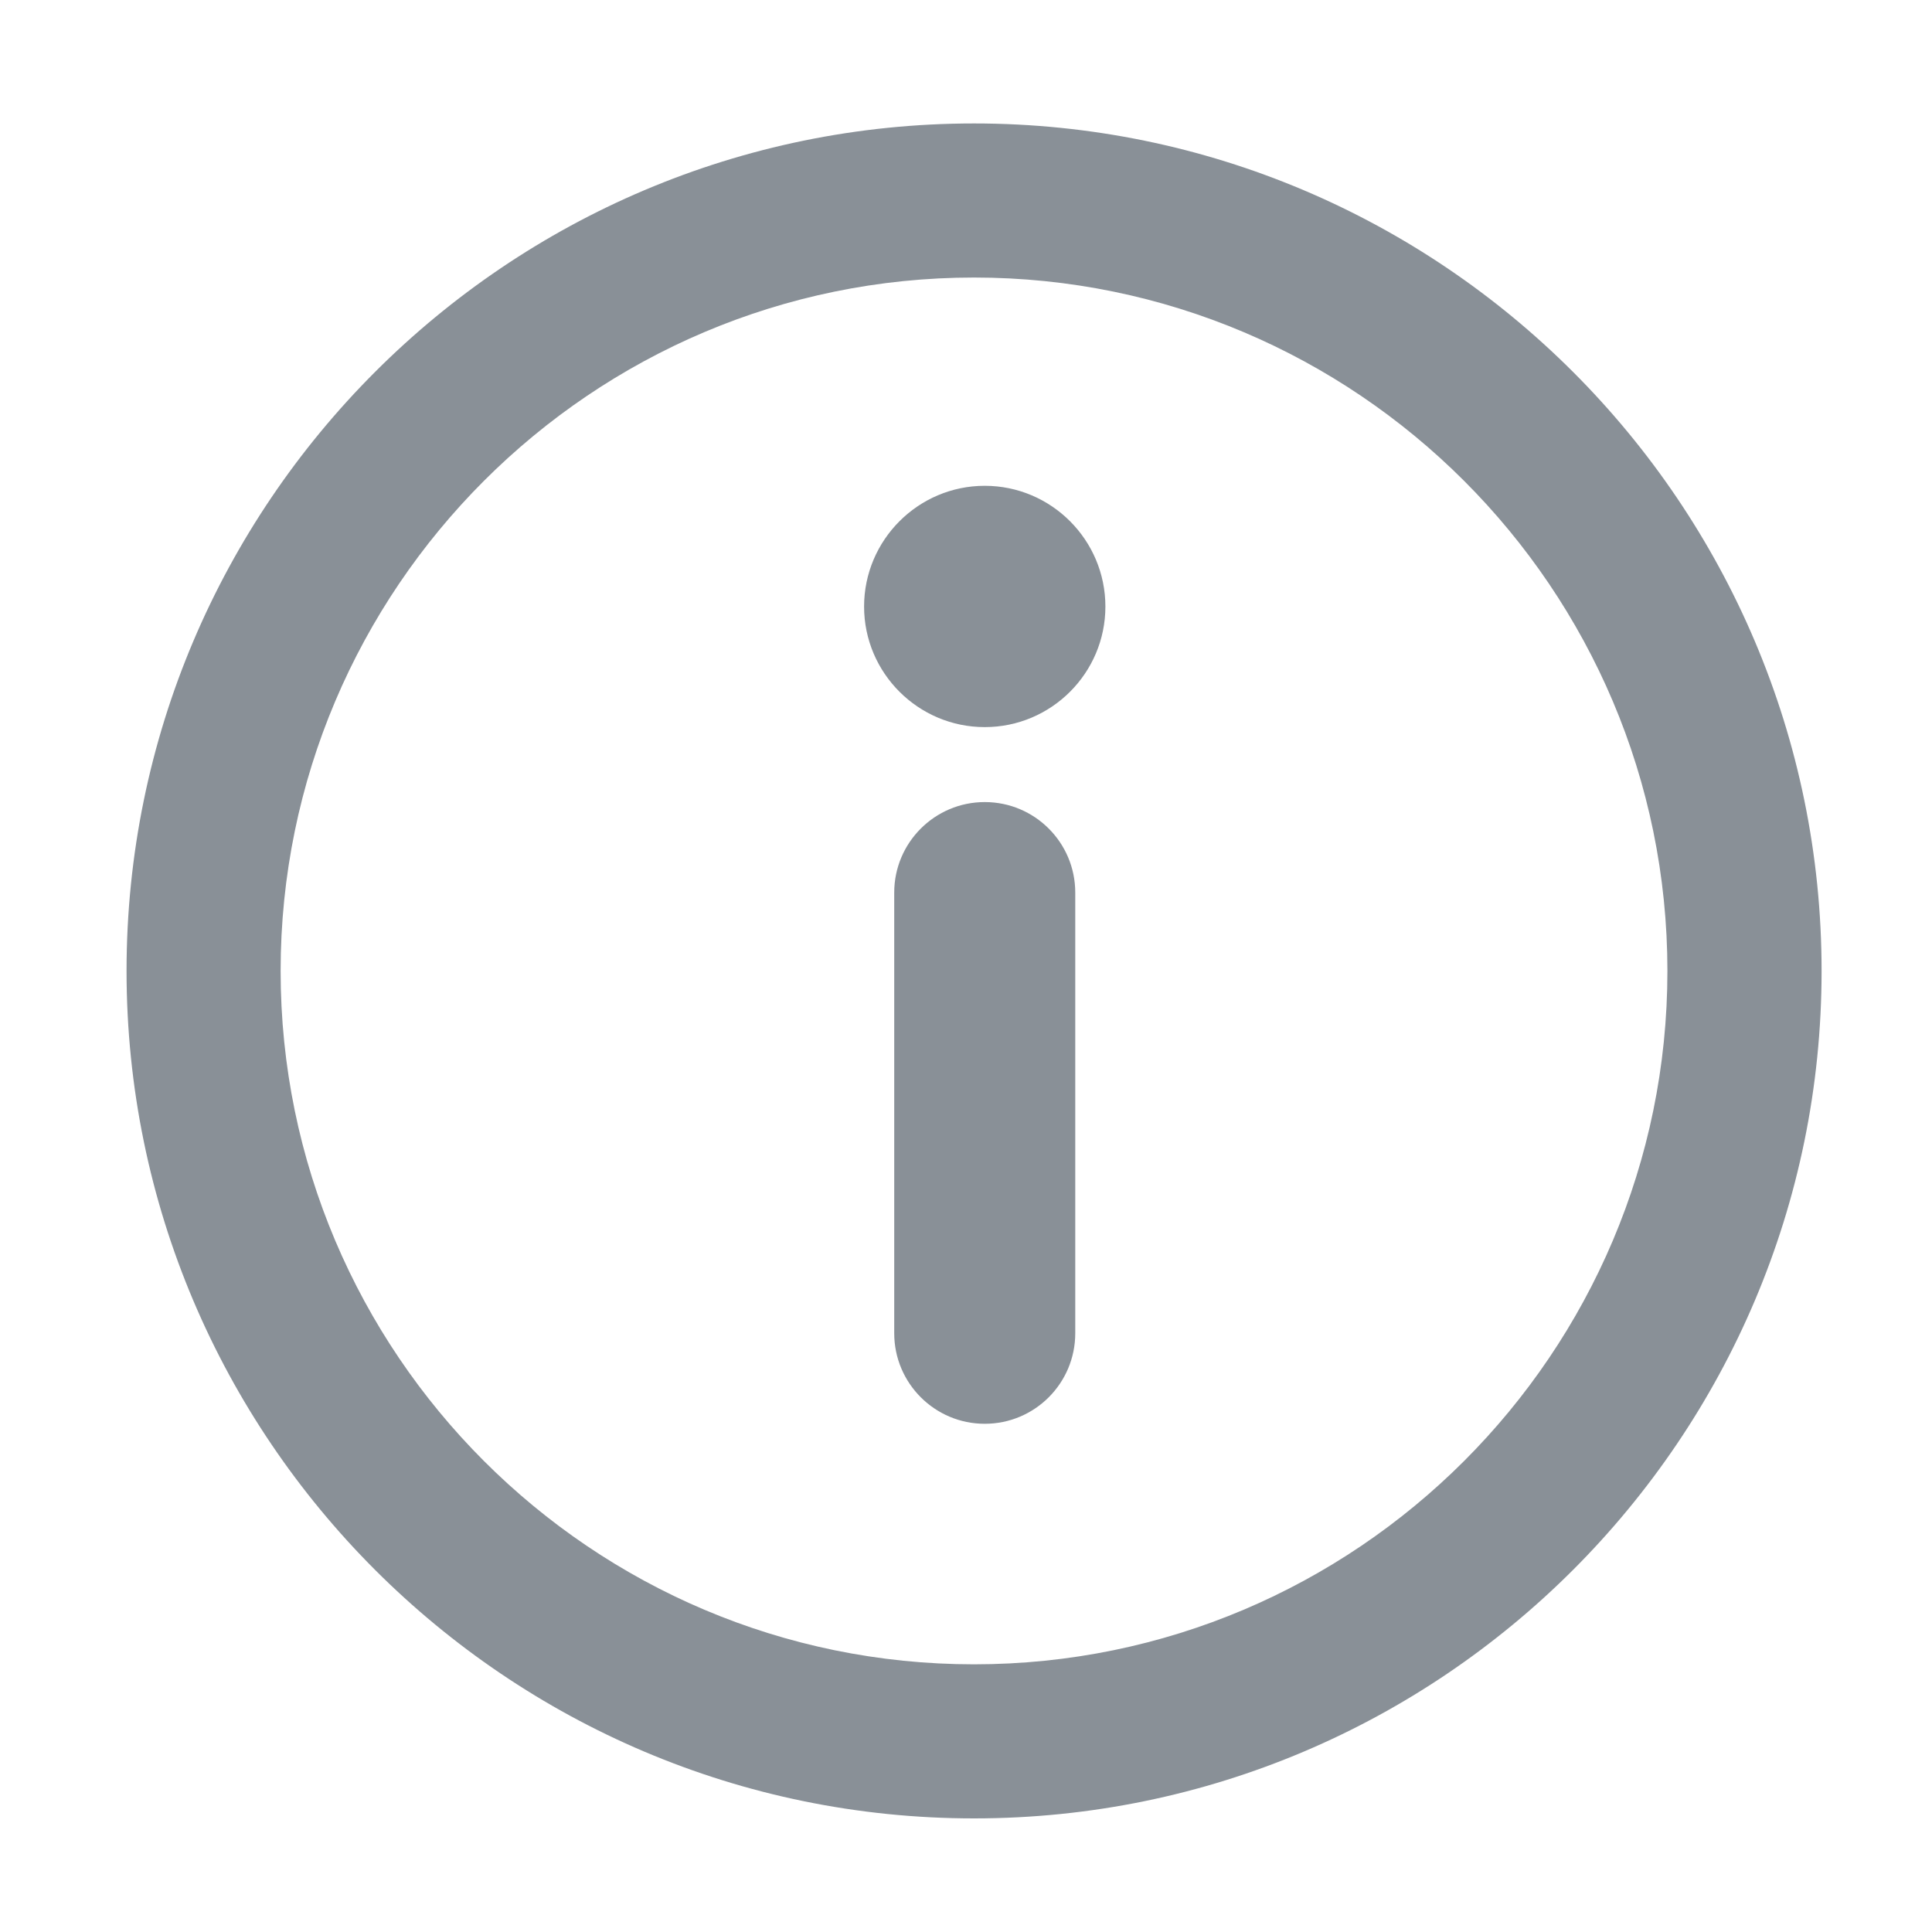 <svg width="20" height="20" viewBox="0 0 20 20" fill="none" xmlns="http://www.w3.org/2000/svg">
<path fill-rule="evenodd" clip-rule="evenodd" d="M1.31 10.051C1.31 5.213 5.246 1.278 10.083 1.278C14.921 1.278 18.857 5.213 18.857 10.051C18.857 14.888 14.921 18.824 10.083 18.824C5.246 18.824 1.31 14.888 1.31 10.051ZM2.905 10.051C2.905 14.009 6.125 17.229 10.083 17.229C14.041 17.229 17.261 14.009 17.261 10.051C17.261 6.093 14.041 2.873 10.083 2.873C6.125 2.873 2.905 6.093 2.905 10.051ZM10.194 5.029C9.506 5.029 8.945 5.59 8.945 6.279C8.945 6.967 9.506 7.527 10.194 7.527C10.883 7.527 11.443 6.967 11.443 6.279C11.443 5.59 10.883 5.029 10.194 5.029ZM9.257 9.24C9.257 8.723 9.677 8.303 10.194 8.303C10.712 8.303 11.131 8.723 11.131 9.24V13.802C11.131 14.319 10.712 14.739 10.194 14.739C9.677 14.739 9.257 14.319 9.257 13.802V9.24Z" fill="#899097"/>
</svg>
